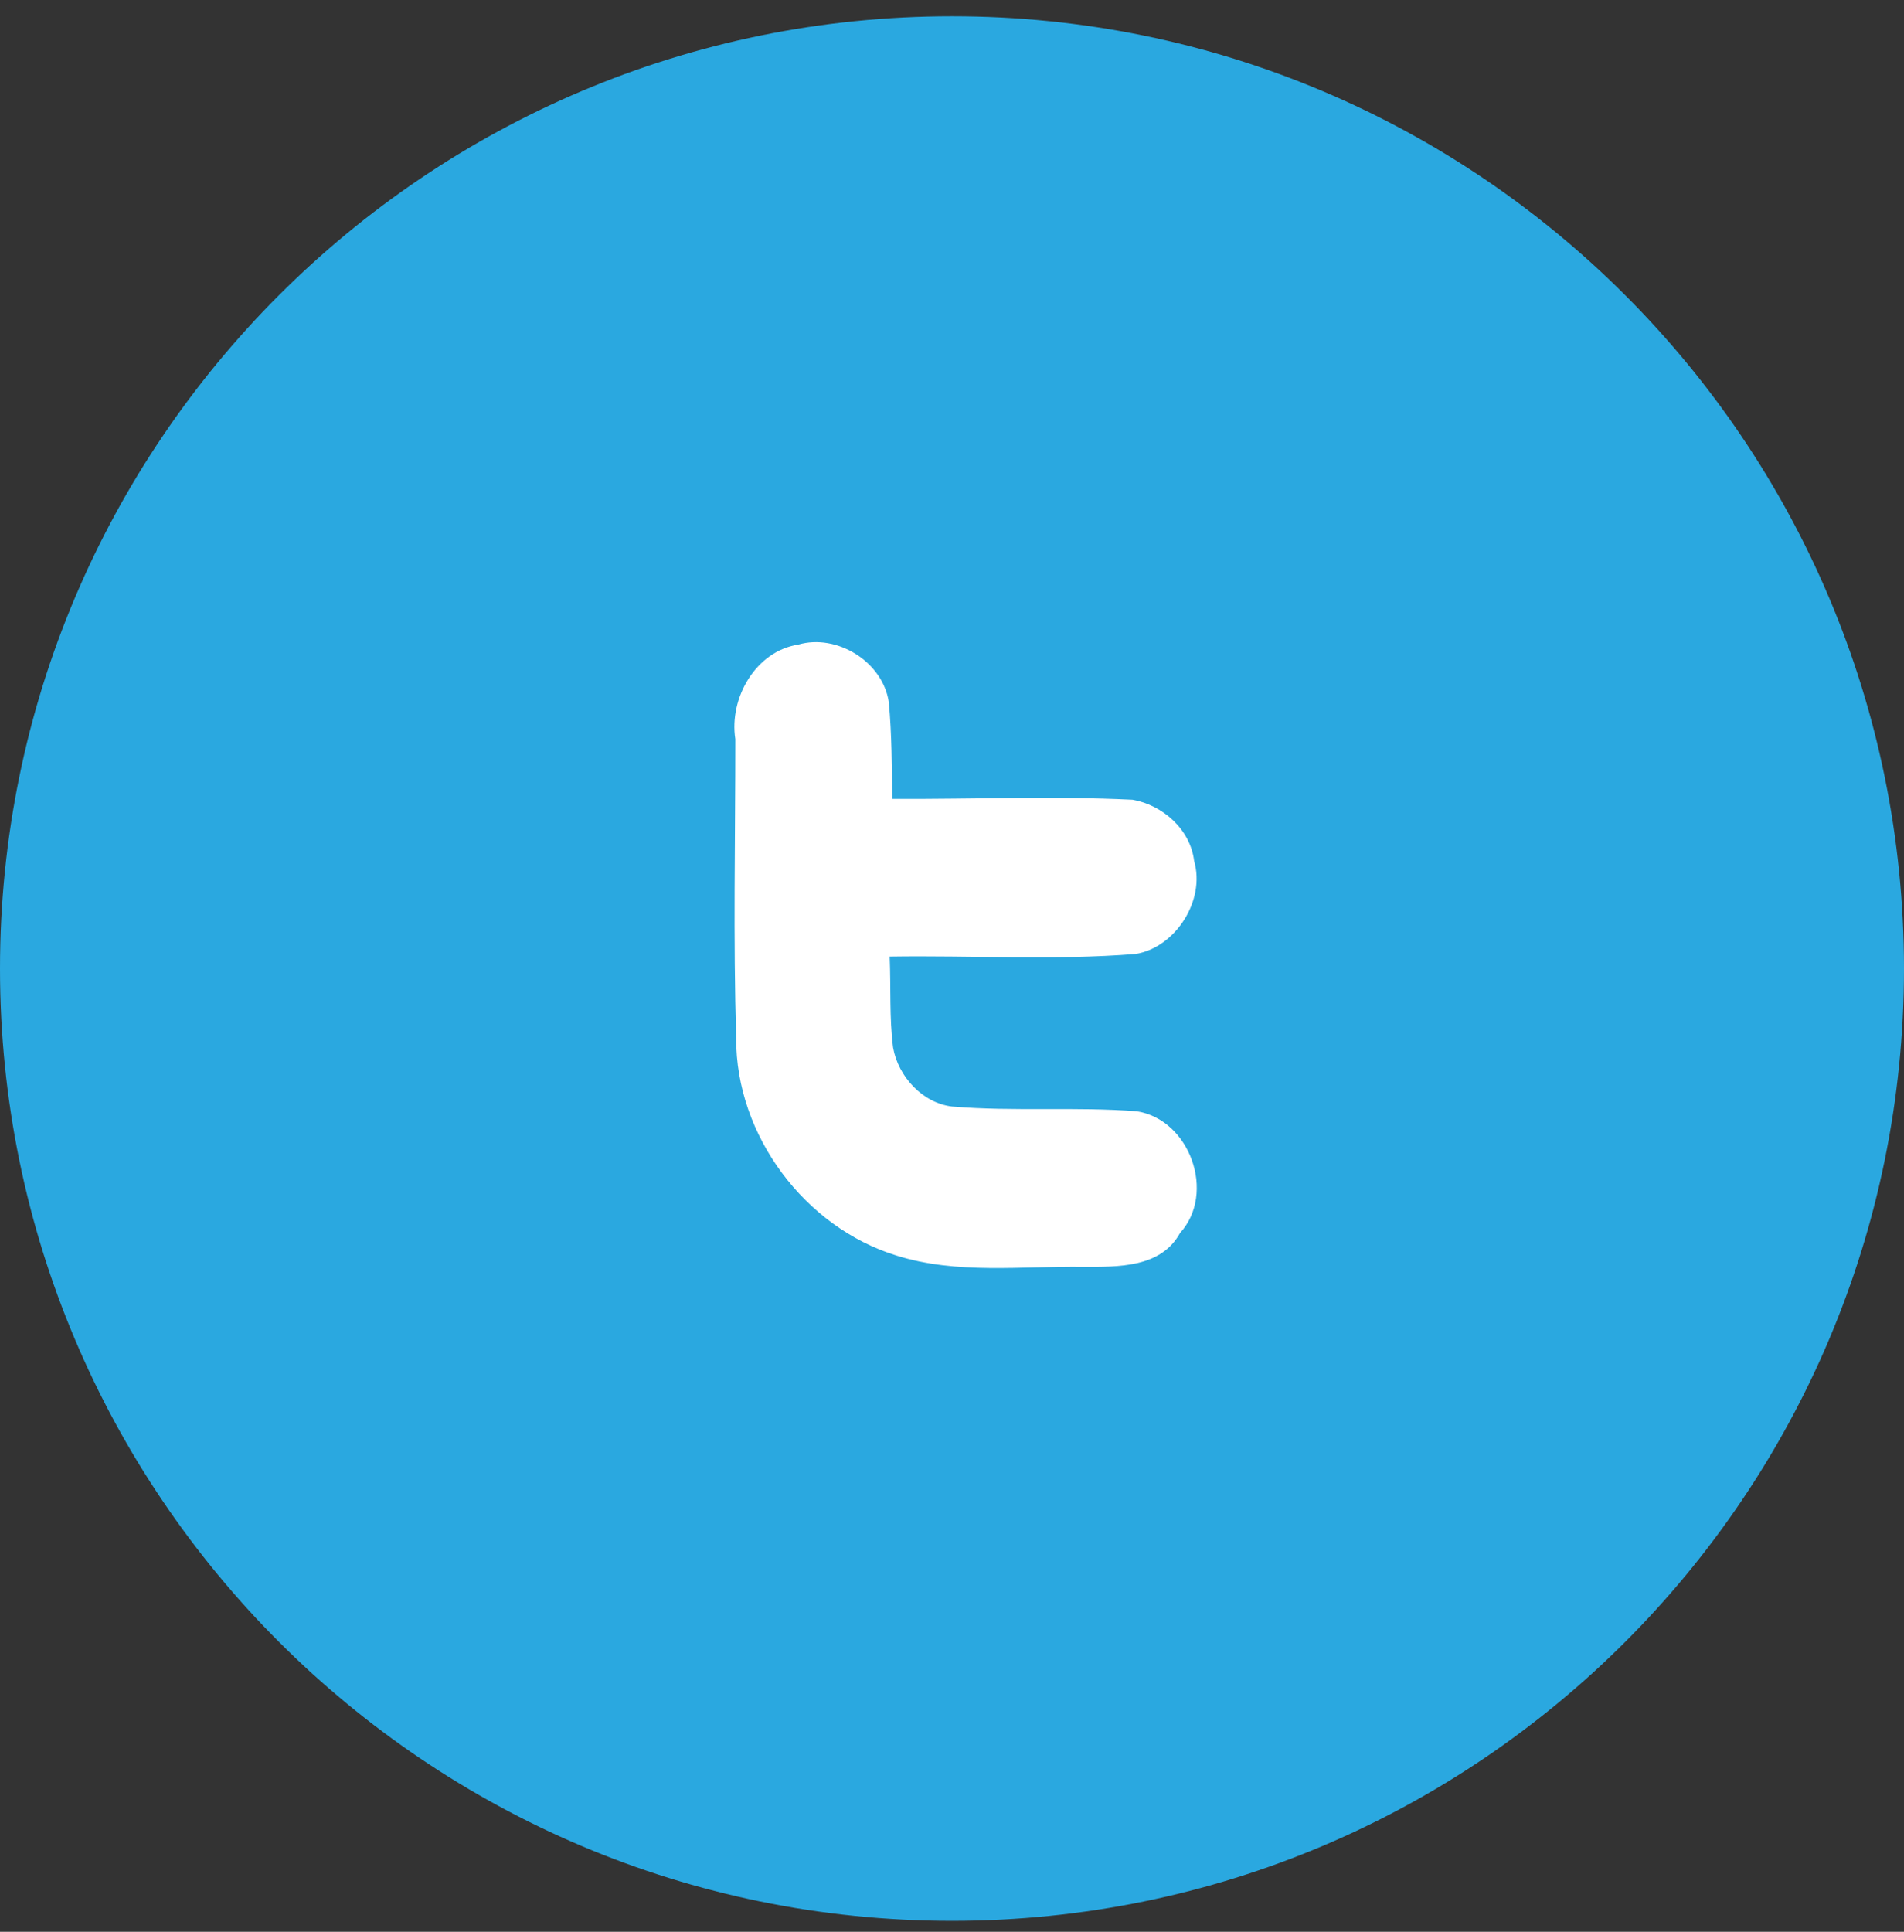 <svg width="70" height="71" viewBox="0 0 70 71" fill="none" xmlns="http://www.w3.org/2000/svg">
<rect x="0" y="0" width="70" height="71" fill="#333333" stroke="none"/>
<path d="M70 35.598C70 54.941 54.322 70.598 35 70.598C15.678 70.598 0 54.919 0 35.598C0 16.276 15.678 0.598 35 0.598C54.343 0.598 70 16.276 70 35.598Z" fill="#2AA8E0"/>
<path fill-rule="evenodd" clip-rule="evenodd" d="M41.796 40.844C39.548 40.669 37.284 40.86 35.005 40.669C33.92 40.541 33.024 39.57 32.835 38.503C32.694 37.404 32.757 36.29 32.709 35.159C35.728 35.111 38.746 35.302 41.748 35.063C43.211 34.825 44.327 33.105 43.902 31.64C43.761 30.477 42.739 29.585 41.638 29.394C38.699 29.251 35.743 29.378 32.804 29.363C32.788 28.184 32.788 26.99 32.678 25.811C32.458 24.314 30.76 23.279 29.345 23.693C27.789 23.932 26.799 25.652 27.035 27.165C27.035 30.828 26.956 34.506 27.066 38.153C27.05 41.736 29.597 45.112 32.961 46.147C35.193 46.847 37.551 46.529 39.846 46.561C41.088 46.561 42.676 46.608 43.383 45.319C44.719 43.854 43.745 41.147 41.796 40.844Z" fill="white"/>
</svg>
